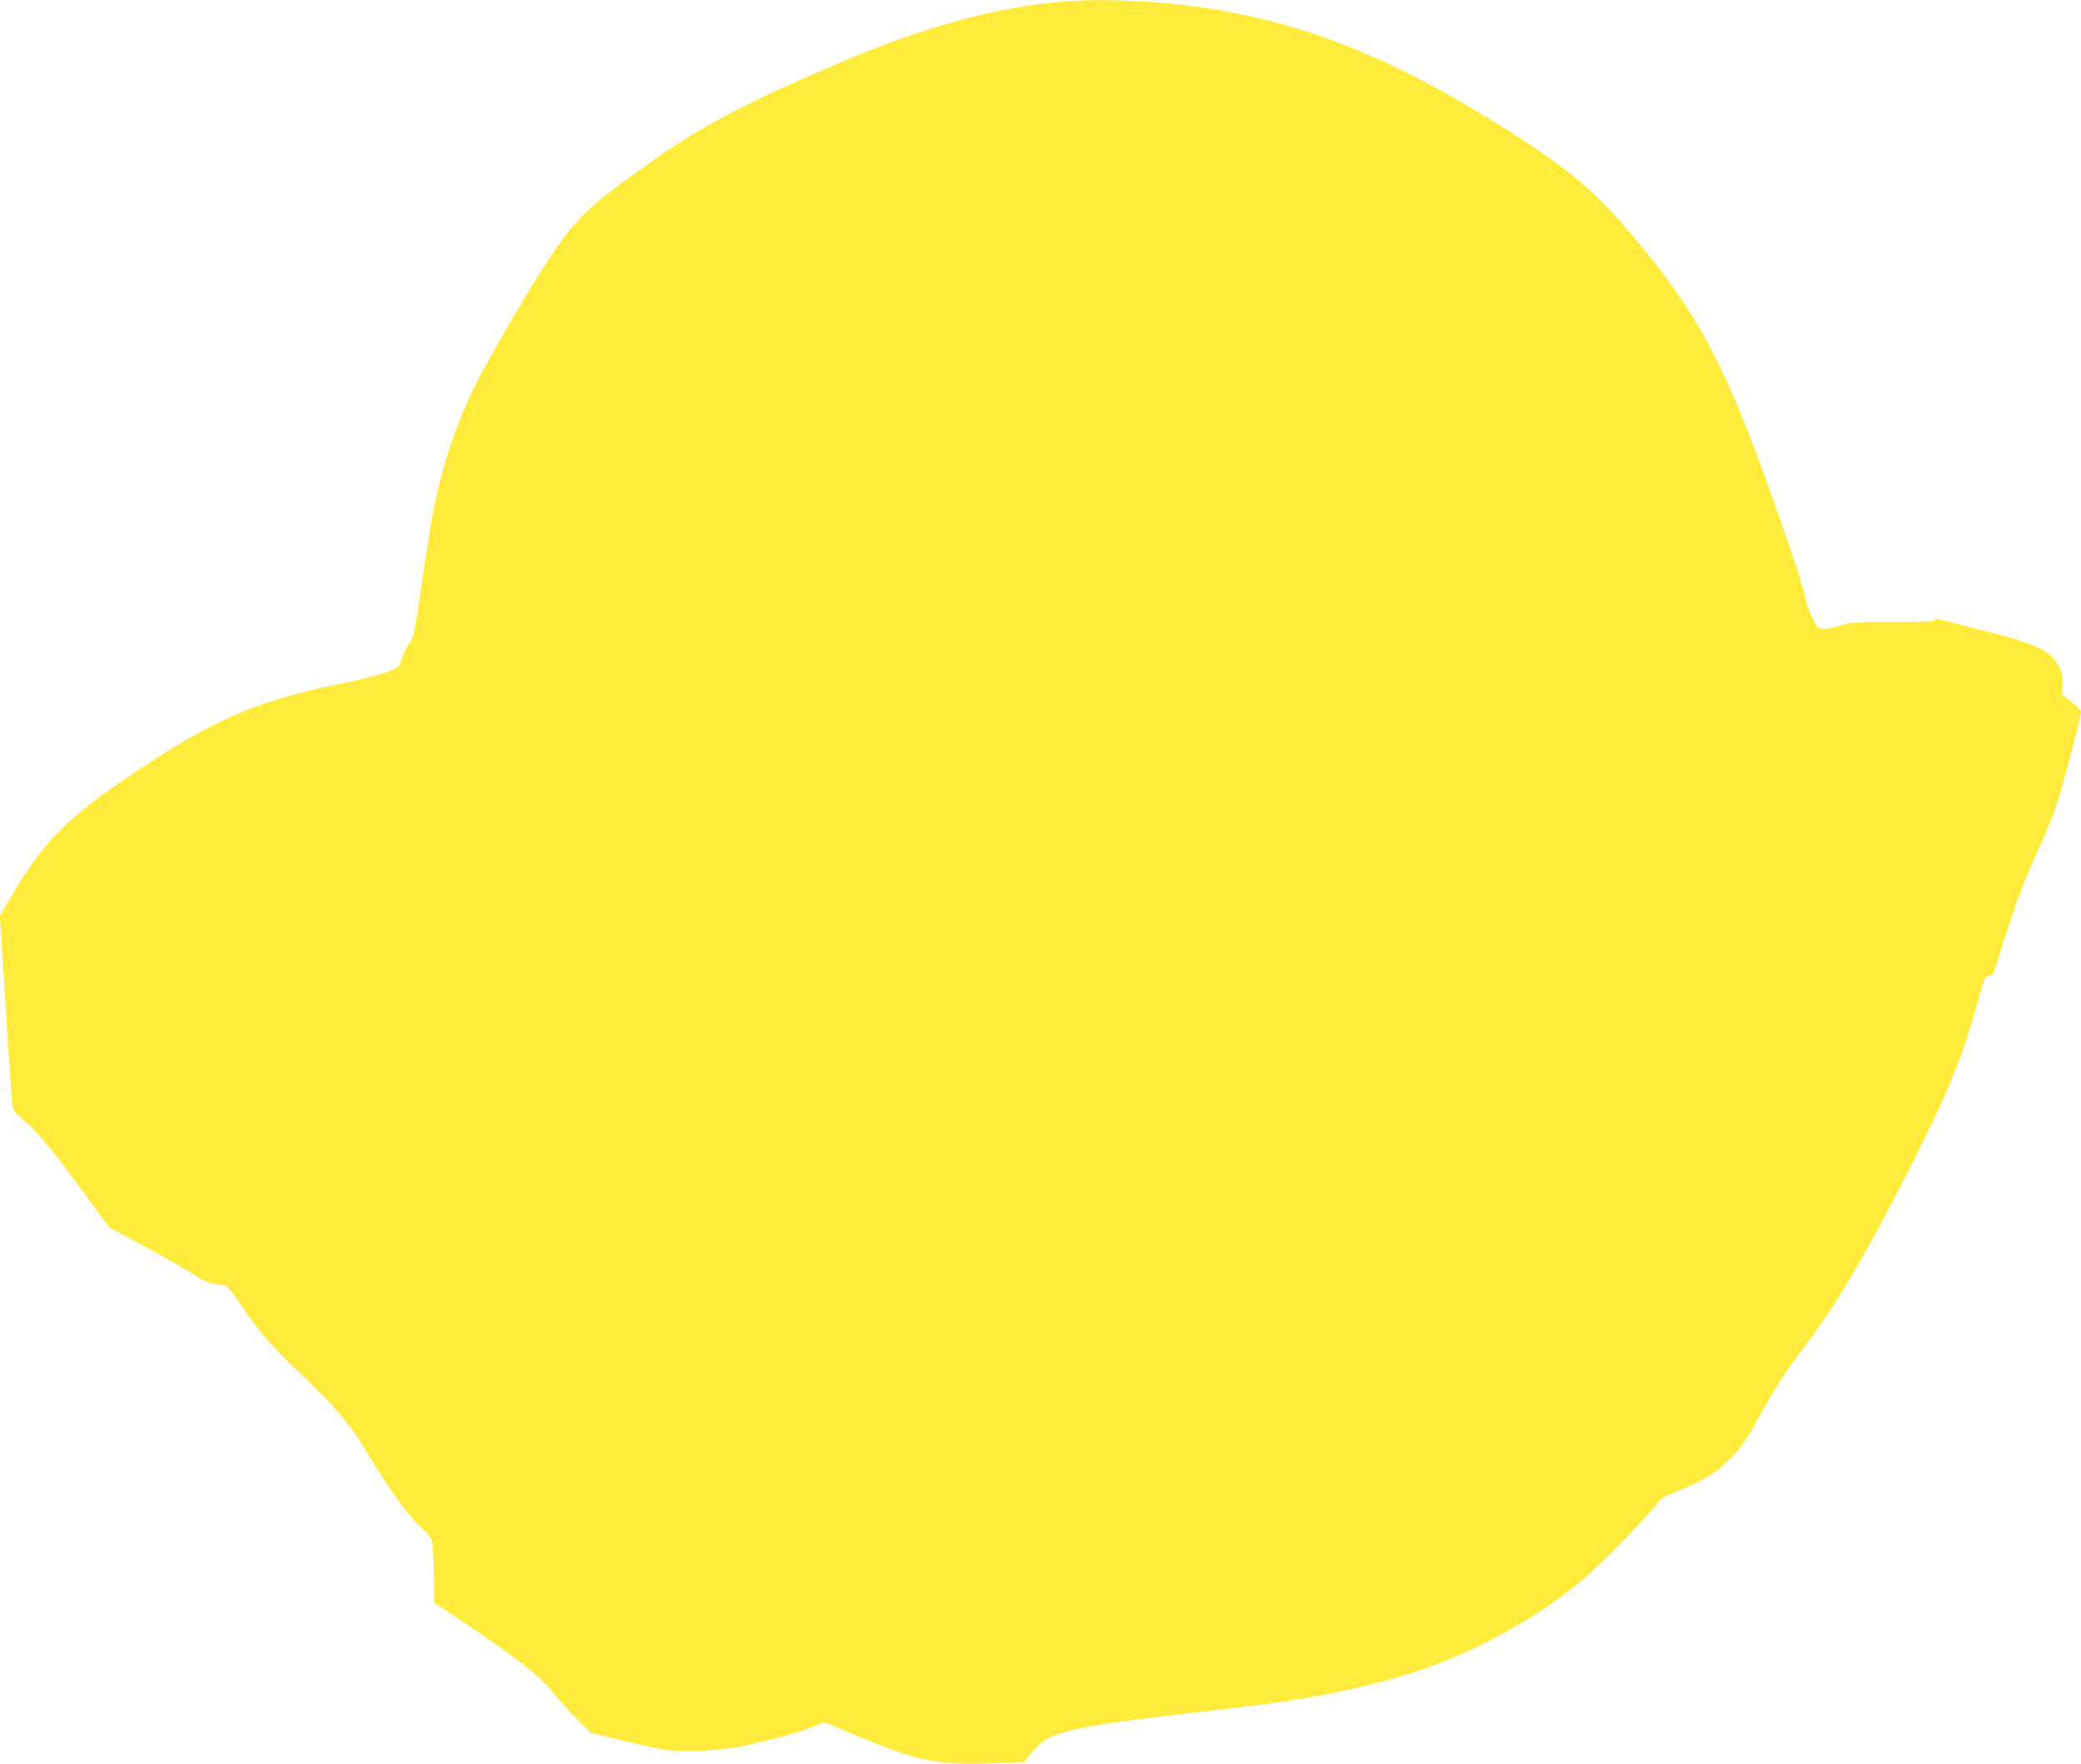 <?xml version="1.0" standalone="no"?>
<!DOCTYPE svg PUBLIC "-//W3C//DTD SVG 20010904//EN"
 "http://www.w3.org/TR/2001/REC-SVG-20010904/DTD/svg10.dtd">
<svg version="1.0" xmlns="http://www.w3.org/2000/svg"
 width="1280pt" height="1085pt" viewBox="0 0 1280 1085"
 preserveAspectRatio="xMidYMid meet">
<g transform="translate(0,1085) scale(0.1,-0.1)"
fill="#ffeb3b" stroke="none">
<path d="M6570 10843 c-417 -29 -891 -157 -1415 -383 -340 -147 -400 -174
-590 -270 -250 -126 -376 -203 -597 -361 -355 -254 -427 -324 -593 -574 -124
-186 -381 -628 -460 -790 -113 -233 -196 -484 -249 -755 -14 -69 -46 -271 -72
-448 -46 -318 -47 -325 -81 -374 -18 -28 -38 -70 -44 -94 -9 -36 -17 -46 -53
-62 -59 -28 -165 -56 -366 -97 -470 -97 -742 -215 -1215 -531 -434 -289 -576
-435 -799 -823 l-37 -65 36 -560 c19 -309 38 -579 41 -601 4 -35 13 -47 71
-95 80 -67 182 -190 377 -457 l148 -202 216 -116 c119 -65 254 -141 298 -170
61 -40 94 -55 135 -60 30 -4 61 -10 70 -14 9 -3 53 -60 97 -126 102 -153 190
-254 382 -435 182 -172 282 -289 370 -435 167 -276 273 -423 362 -501 60 -52
62 -62 66 -265 l4 -186 162 -109 c378 -256 482 -338 571 -448 35 -45 101 -118
147 -162 l83 -82 190 -46 c105 -25 224 -51 265 -57 111 -17 352 -6 475 21 186
41 370 91 438 120 l68 28 200 -84 c373 -157 495 -181 835 -169 l193 8 46 58
c101 129 212 155 1070 254 406 46 559 68 795 115 385 77 676 176 968 328 264
137 483 289 659 459 131 125 373 383 370 394 -1 7 40 29 92 50 171 71 242 111
313 178 87 82 119 125 213 296 100 181 143 248 280 430 187 249 359 538 605
1018 256 500 355 735 445 1062 50 182 53 190 78 193 21 3 29 11 37 42 6 21 44
139 84 262 68 207 101 289 219 554 25 55 61 148 80 205 34 102 147 533 147
561 0 9 -27 36 -60 62 l-60 47 6 53 c5 42 2 63 -15 102 -51 115 -124 149 -522
249 -123 31 -230 58 -238 61 -8 2 -11 -1 -8 -8 3 -10 -50 -13 -252 -13 -221 0
-265 -3 -321 -19 -93 -27 -128 -30 -147 -15 -21 18 -70 128 -78 176 -12 69
-55 203 -181 559 -303 864 -467 1177 -857 1644 -252 302 -397 426 -783 672
-712 453 -1262 673 -1919 767 -244 35 -580 49 -795 34z"/>
</g>
</svg>
